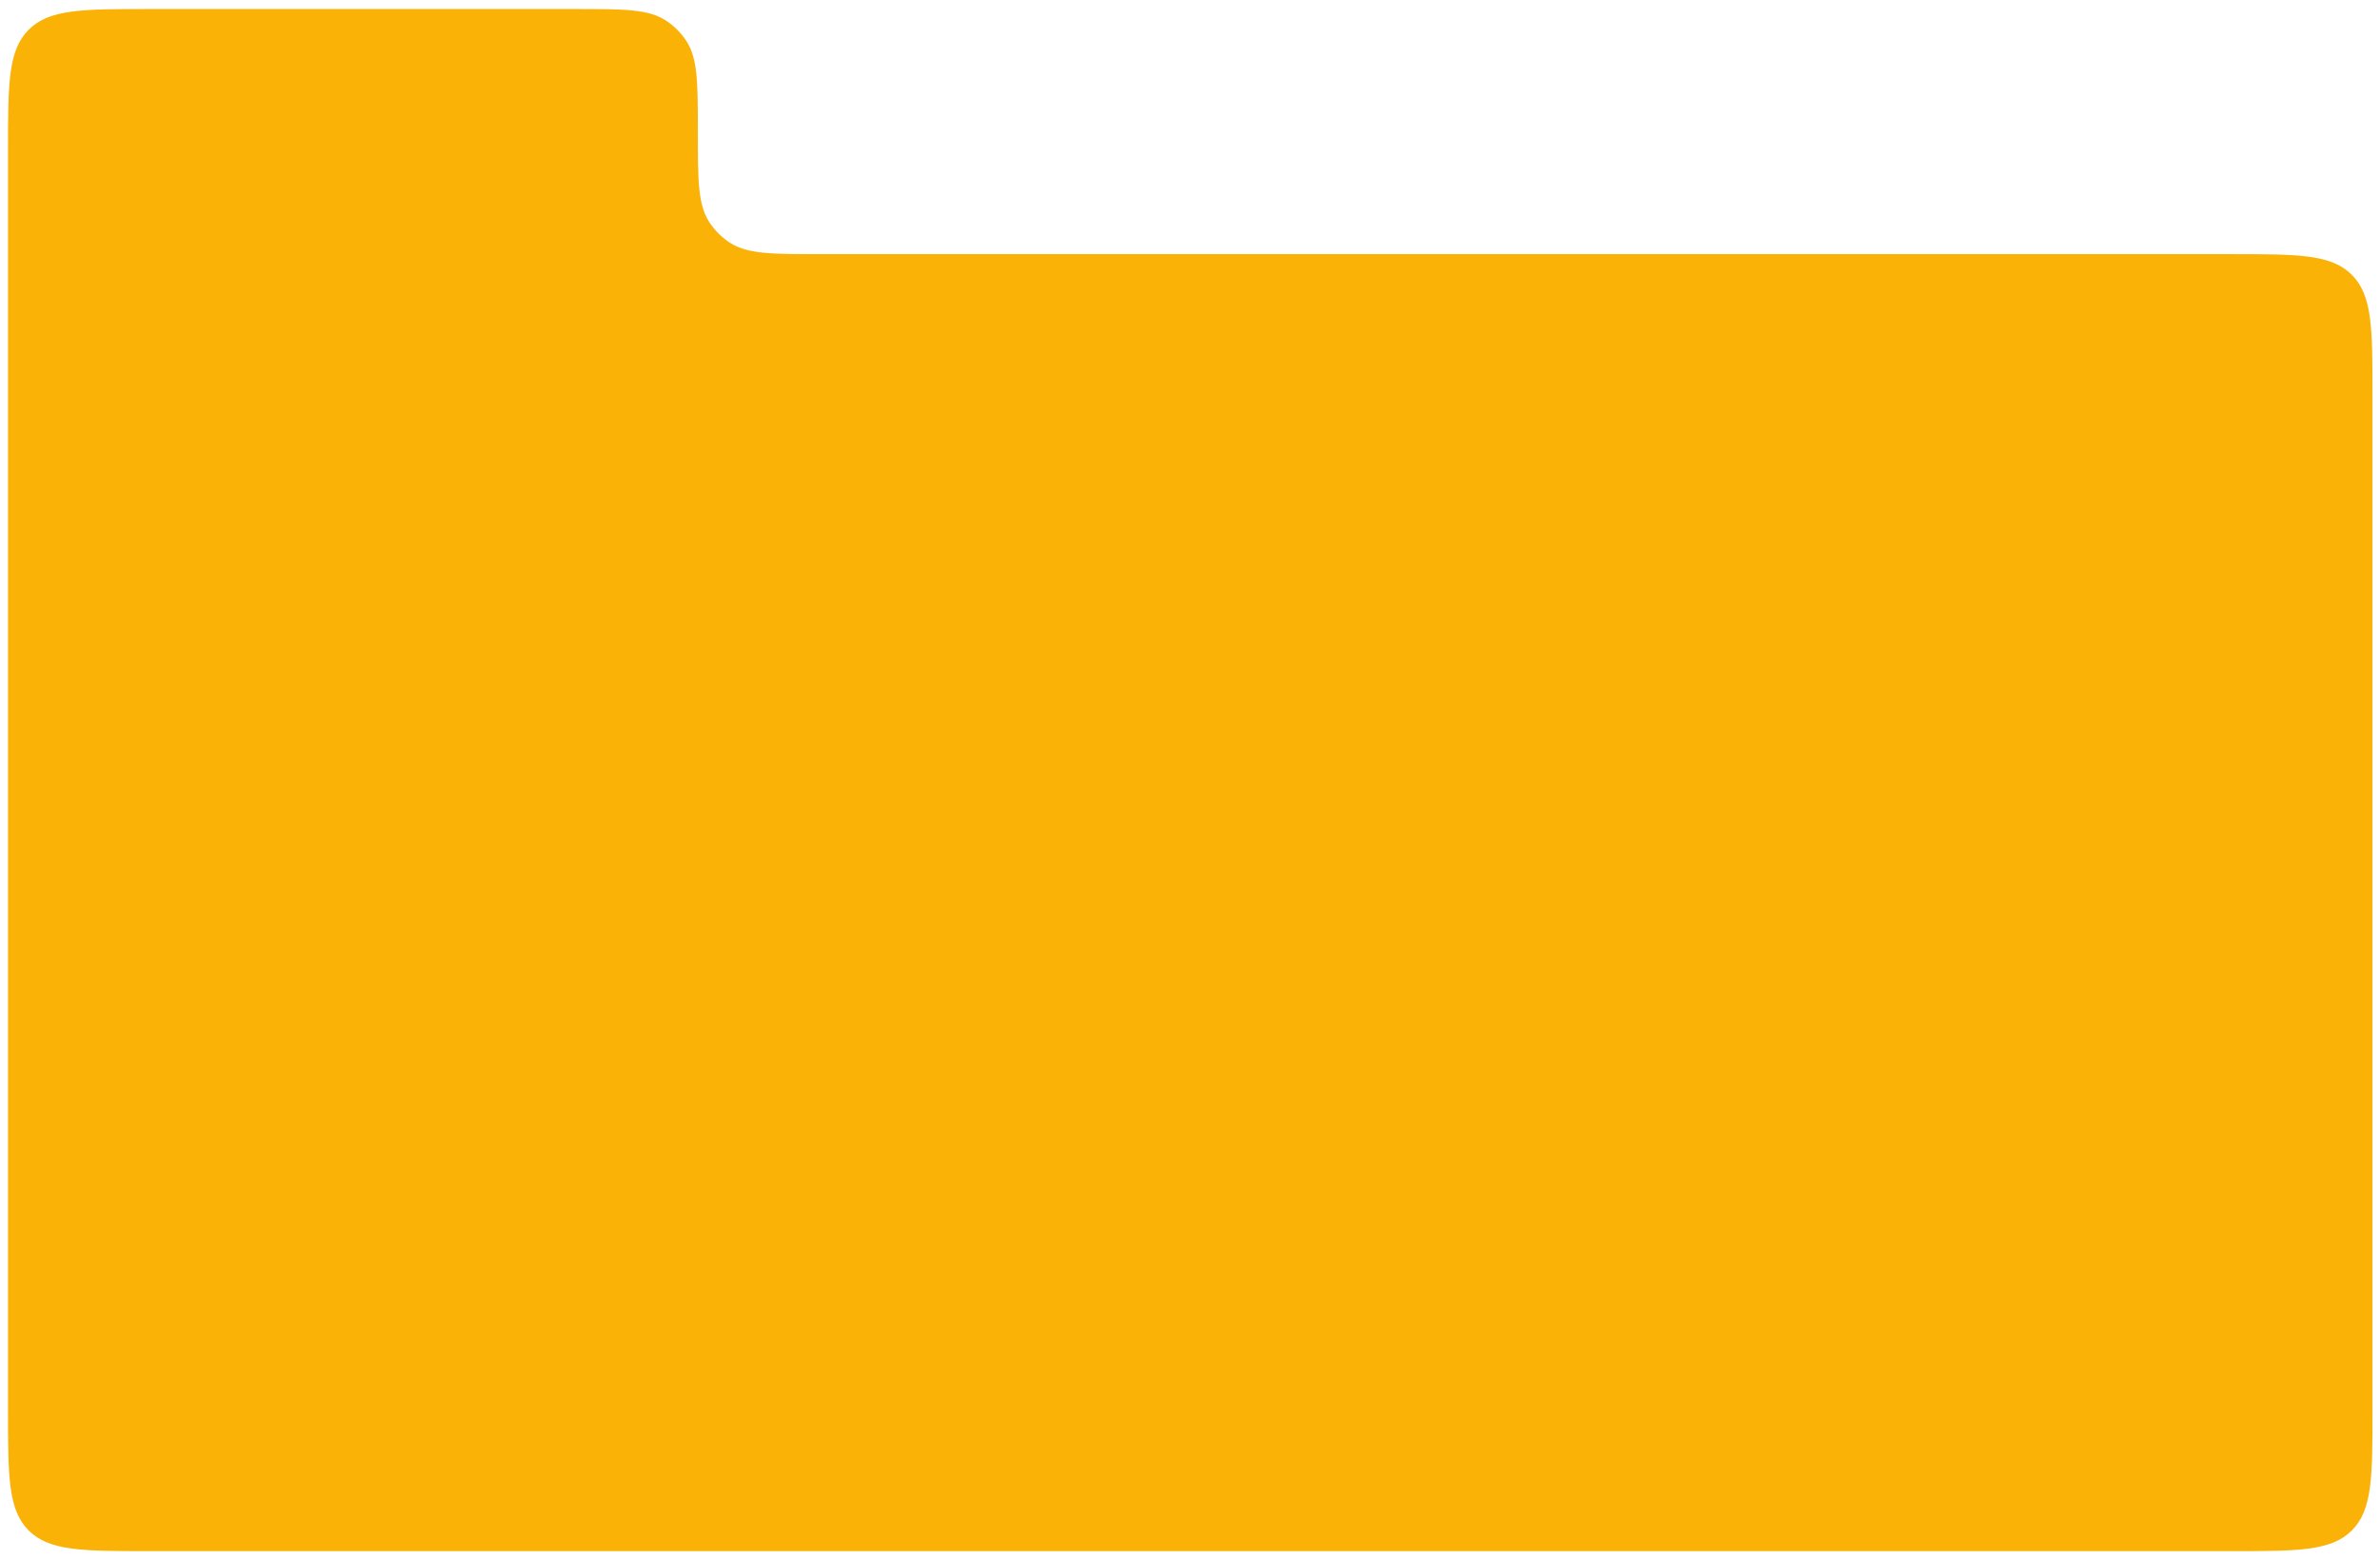 <?xml version="1.0" encoding="UTF-8"?> <svg xmlns="http://www.w3.org/2000/svg" width="1215" height="796" viewBox="0 0 1215 796" fill="none"><g filter="url(#filter0_d_149_136)"><path fill-rule="evenodd" clip-rule="evenodd" d="M356.257 63.3C356.257 38.435 356.257 26.003 350.382 17.02C347.663 12.863 344.113 9.314 339.956 6.594C330.973 0.719 318.541 0.719 293.676 0.719H76.132C42.175 0.719 25.196 0.719 14.647 11.268C4.098 21.817 4.098 38.796 4.098 72.754V125.882V202.882V716.124C4.098 750.082 4.098 767.06 14.647 777.61C25.196 788.159 42.175 788.159 76.132 788.159H1139.13C1173.09 788.159 1190.07 788.159 1200.62 777.61C1211.17 767.06 1211.17 750.082 1211.17 716.124V197.916C1211.17 163.959 1211.17 146.98 1200.62 136.431C1190.07 125.882 1173.09 125.882 1139.13 125.882H418.839C393.974 125.882 381.541 125.882 372.559 120.006C368.402 117.287 364.852 113.737 362.133 109.58C356.257 100.598 356.257 88.165 356.257 63.3V63.3Z" fill="#FAB207"></path></g><defs><filter id="filter0_d_149_136" x="0.691" y="0.719" width="1213.88" height="794.741" filterUnits="userSpaceOnUse" color-interpolation-filters="sRGB"><feFlood flood-opacity="0" result="BackgroundImageFix"></feFlood><feColorMatrix in="SourceAlpha" type="matrix" values="0 0 0 0 0 0 0 0 0 0 0 0 0 0 0 0 0 0 127 0" result="hardAlpha"></feColorMatrix><feOffset dy="3.894"></feOffset><feGaussianBlur stdDeviation="1.704"></feGaussianBlur><feComposite in2="hardAlpha" operator="out"></feComposite><feColorMatrix type="matrix" values="0 0 0 0 0 0 0 0 0 0 0 0 0 0 0 0 0 0 0.25 0"></feColorMatrix><feBlend mode="normal" in2="BackgroundImageFix" result="effect1_dropShadow_149_136"></feBlend><feBlend mode="normal" in="SourceGraphic" in2="effect1_dropShadow_149_136" result="shape"></feBlend></filter></defs></svg> 